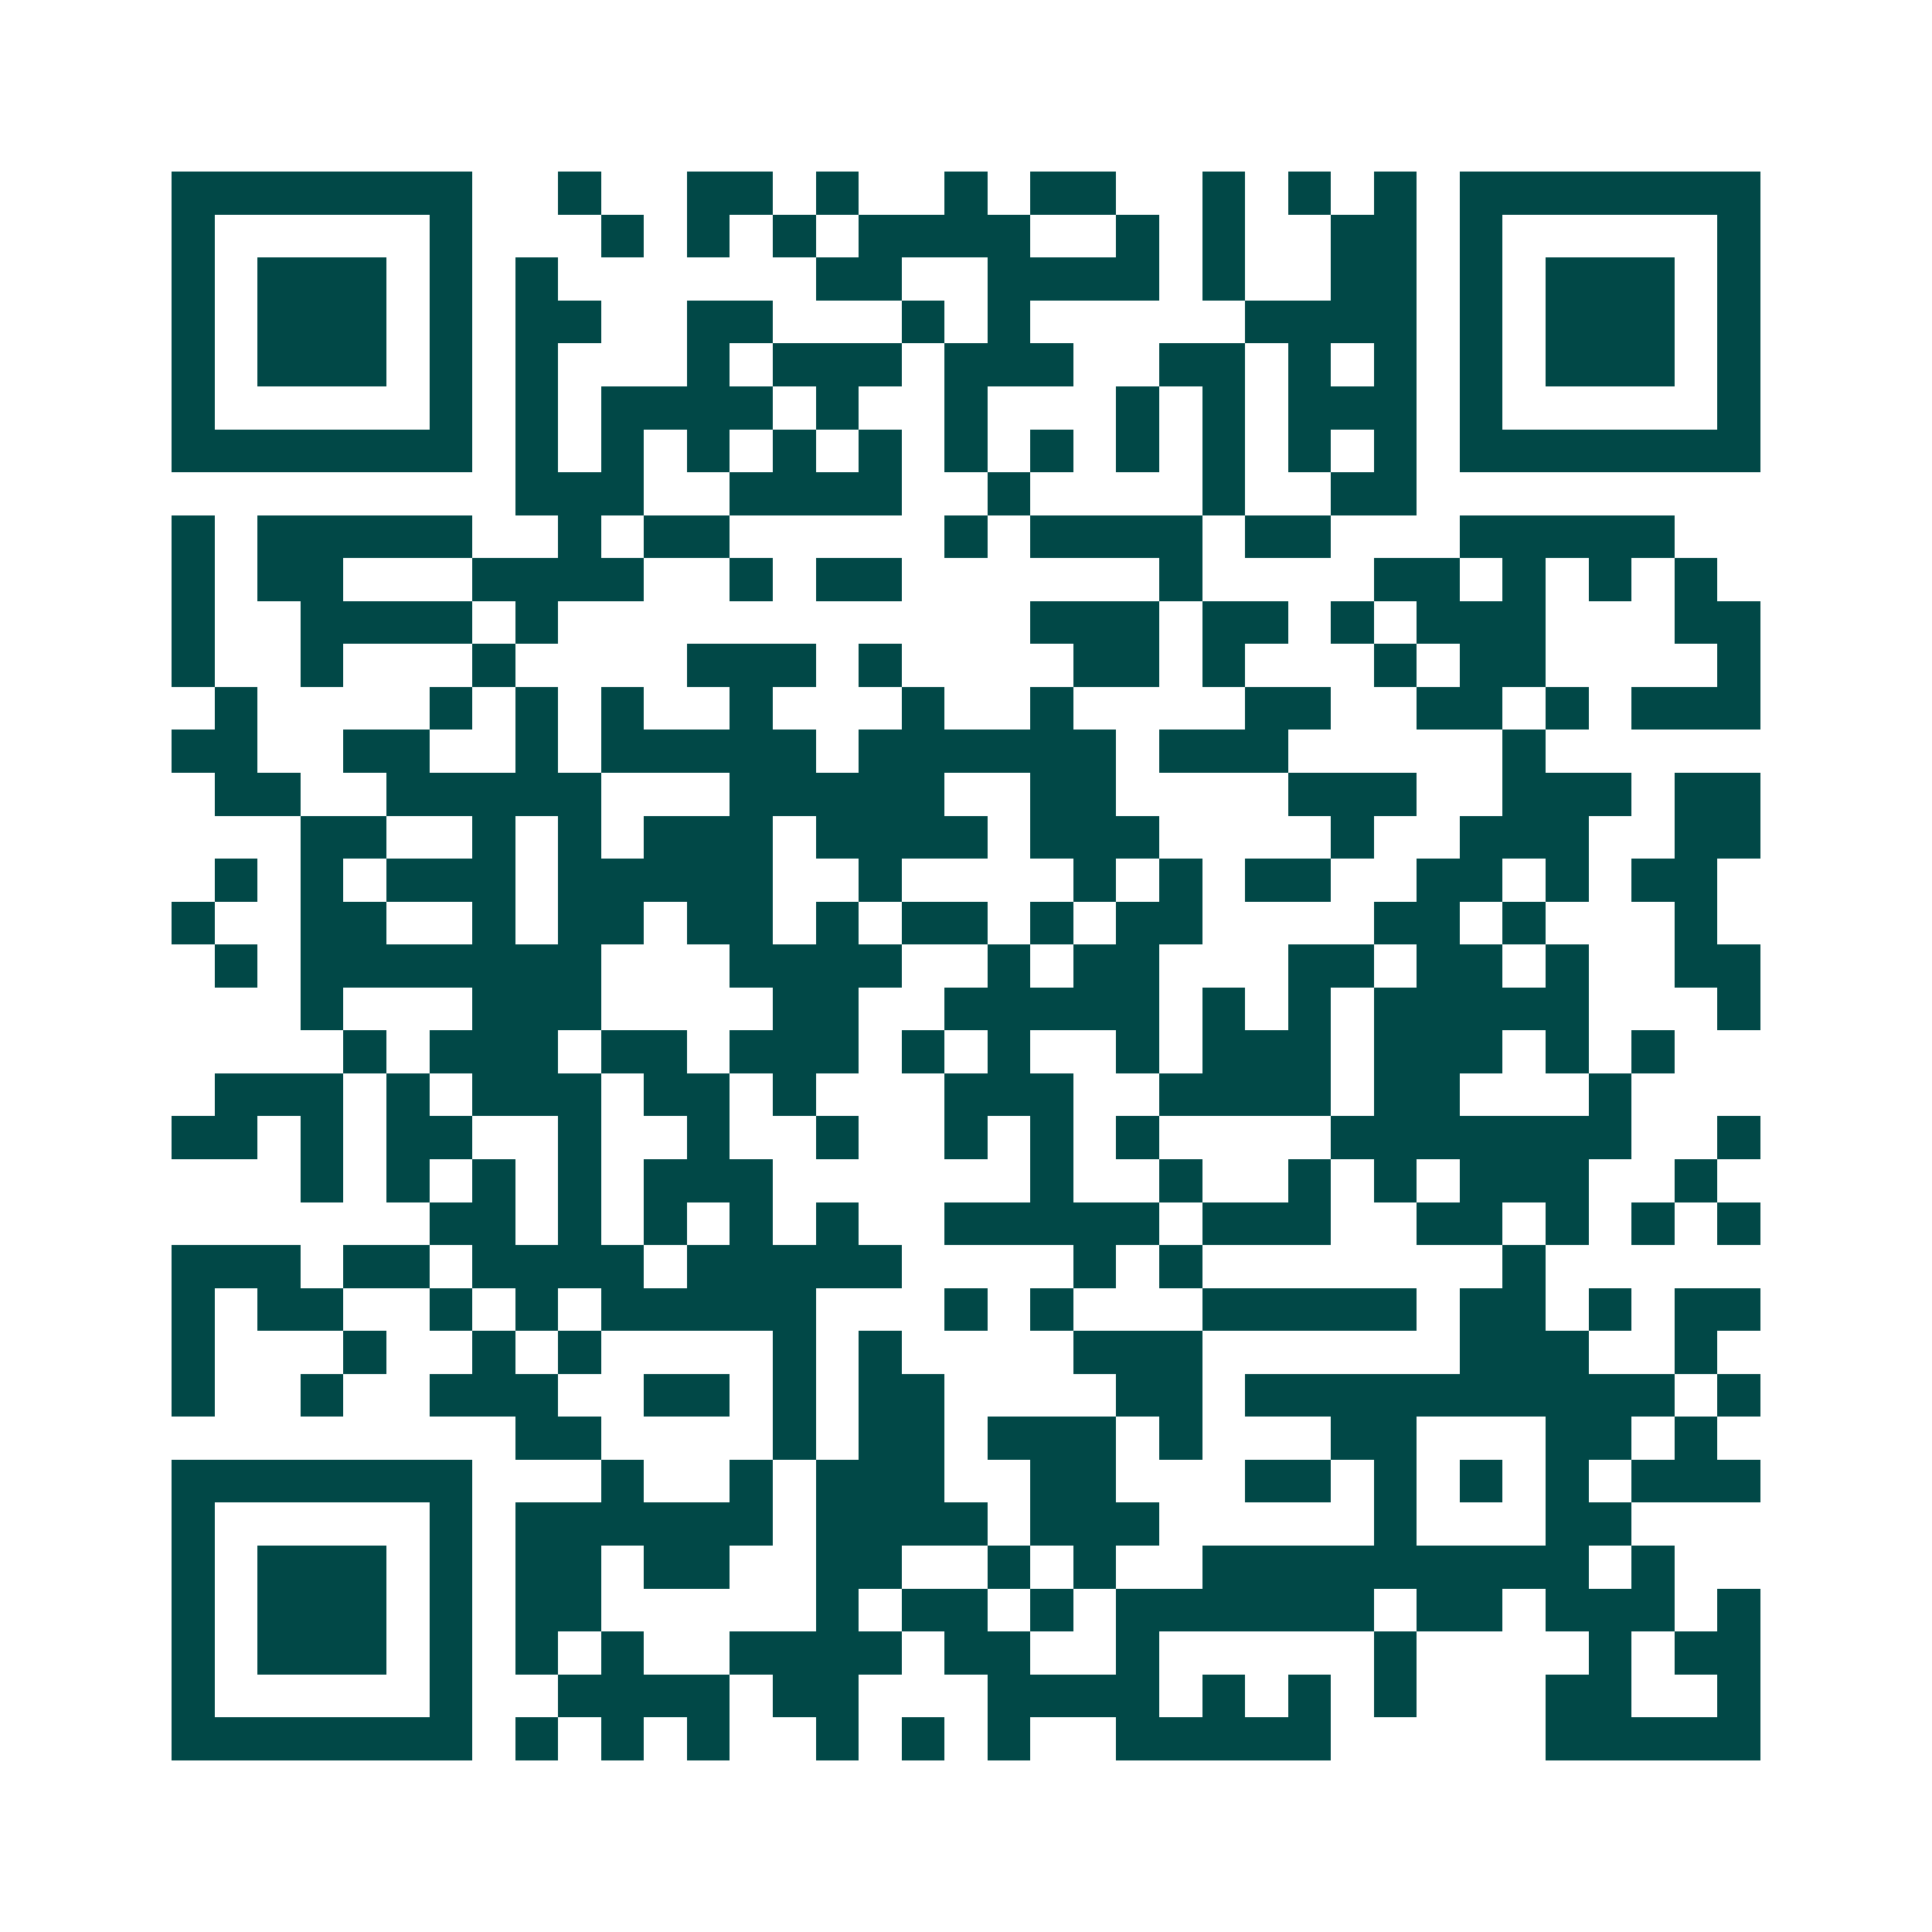 <svg xmlns="http://www.w3.org/2000/svg" width="200" height="200" viewBox="0 0 45 45" shape-rendering="crispEdges"><path fill="#ffffff" d="M0 0h45v45H0z"/><path stroke="#014847" d="M4 4.5h7m2 0h1m2 0h2m1 0h1m2 0h1m1 0h2m2 0h1m1 0h1m1 0h1m1 0h7M4 5.5h1m5 0h1m3 0h1m1 0h1m1 0h1m1 0h4m2 0h1m1 0h1m2 0h2m1 0h1m5 0h1M4 6.5h1m1 0h3m1 0h1m1 0h1m6 0h2m2 0h4m1 0h1m2 0h2m1 0h1m1 0h3m1 0h1M4 7.5h1m1 0h3m1 0h1m1 0h2m2 0h2m3 0h1m1 0h1m5 0h4m1 0h1m1 0h3m1 0h1M4 8.5h1m1 0h3m1 0h1m1 0h1m3 0h1m1 0h3m1 0h3m2 0h2m1 0h1m1 0h1m1 0h1m1 0h3m1 0h1M4 9.5h1m5 0h1m1 0h1m1 0h4m1 0h1m2 0h1m3 0h1m1 0h1m1 0h3m1 0h1m5 0h1M4 10.5h7m1 0h1m1 0h1m1 0h1m1 0h1m1 0h1m1 0h1m1 0h1m1 0h1m1 0h1m1 0h1m1 0h1m1 0h7M12 11.5h3m2 0h4m2 0h1m4 0h1m2 0h2M4 12.5h1m1 0h5m2 0h1m1 0h2m5 0h1m1 0h4m1 0h2m3 0h5M4 13.5h1m1 0h2m3 0h4m2 0h1m1 0h2m6 0h1m4 0h2m1 0h1m1 0h1m1 0h1M4 14.5h1m2 0h4m1 0h1m11 0h3m1 0h2m1 0h1m1 0h3m3 0h2M4 15.5h1m2 0h1m3 0h1m4 0h3m1 0h1m4 0h2m1 0h1m3 0h1m1 0h2m4 0h1M5 16.5h1m4 0h1m1 0h1m1 0h1m2 0h1m3 0h1m2 0h1m4 0h2m2 0h2m1 0h1m1 0h3M4 17.5h2m2 0h2m2 0h1m1 0h5m1 0h6m1 0h3m5 0h1M5 18.5h2m2 0h5m3 0h5m2 0h2m4 0h3m2 0h3m1 0h2M7 19.5h2m2 0h1m1 0h1m1 0h3m1 0h4m1 0h3m4 0h1m2 0h3m2 0h2M5 20.5h1m1 0h1m1 0h3m1 0h5m2 0h1m4 0h1m1 0h1m1 0h2m2 0h2m1 0h1m1 0h2M4 21.5h1m2 0h2m2 0h1m1 0h2m1 0h2m1 0h1m1 0h2m1 0h1m1 0h2m4 0h2m1 0h1m3 0h1M5 22.5h1m1 0h7m3 0h4m2 0h1m1 0h2m3 0h2m1 0h2m1 0h1m2 0h2M7 23.5h1m3 0h3m4 0h2m2 0h5m1 0h1m1 0h1m1 0h5m3 0h1M8 24.5h1m1 0h3m1 0h2m1 0h3m1 0h1m1 0h1m2 0h1m1 0h3m1 0h3m1 0h1m1 0h1M5 25.5h3m1 0h1m1 0h3m1 0h2m1 0h1m3 0h3m2 0h4m1 0h2m3 0h1M4 26.5h2m1 0h1m1 0h2m2 0h1m2 0h1m2 0h1m2 0h1m1 0h1m1 0h1m4 0h7m2 0h1M7 27.5h1m1 0h1m1 0h1m1 0h1m1 0h3m6 0h1m2 0h1m2 0h1m1 0h1m1 0h3m2 0h1M10 28.5h2m1 0h1m1 0h1m1 0h1m1 0h1m2 0h5m1 0h3m2 0h2m1 0h1m1 0h1m1 0h1M4 29.5h3m1 0h2m1 0h4m1 0h5m4 0h1m1 0h1m7 0h1M4 30.5h1m1 0h2m2 0h1m1 0h1m1 0h5m3 0h1m1 0h1m3 0h5m1 0h2m1 0h1m1 0h2M4 31.5h1m3 0h1m2 0h1m1 0h1m4 0h1m1 0h1m4 0h3m6 0h3m2 0h1M4 32.5h1m2 0h1m2 0h3m2 0h2m1 0h1m1 0h2m4 0h2m1 0h10m1 0h1M12 33.5h2m4 0h1m1 0h2m1 0h3m1 0h1m3 0h2m3 0h2m1 0h1M4 34.5h7m3 0h1m2 0h1m1 0h3m2 0h2m3 0h2m1 0h1m1 0h1m1 0h1m1 0h3M4 35.5h1m5 0h1m1 0h6m1 0h4m1 0h3m5 0h1m3 0h2M4 36.5h1m1 0h3m1 0h1m1 0h2m1 0h2m2 0h2m2 0h1m1 0h1m2 0h9m1 0h1M4 37.5h1m1 0h3m1 0h1m1 0h2m5 0h1m1 0h2m1 0h1m1 0h6m1 0h2m1 0h3m1 0h1M4 38.5h1m1 0h3m1 0h1m1 0h1m1 0h1m2 0h4m1 0h2m2 0h1m5 0h1m4 0h1m1 0h2M4 39.5h1m5 0h1m2 0h4m1 0h2m3 0h4m1 0h1m1 0h1m1 0h1m3 0h2m2 0h1M4 40.5h7m1 0h1m1 0h1m1 0h1m2 0h1m1 0h1m1 0h1m2 0h5m5 0h5"/></svg>
